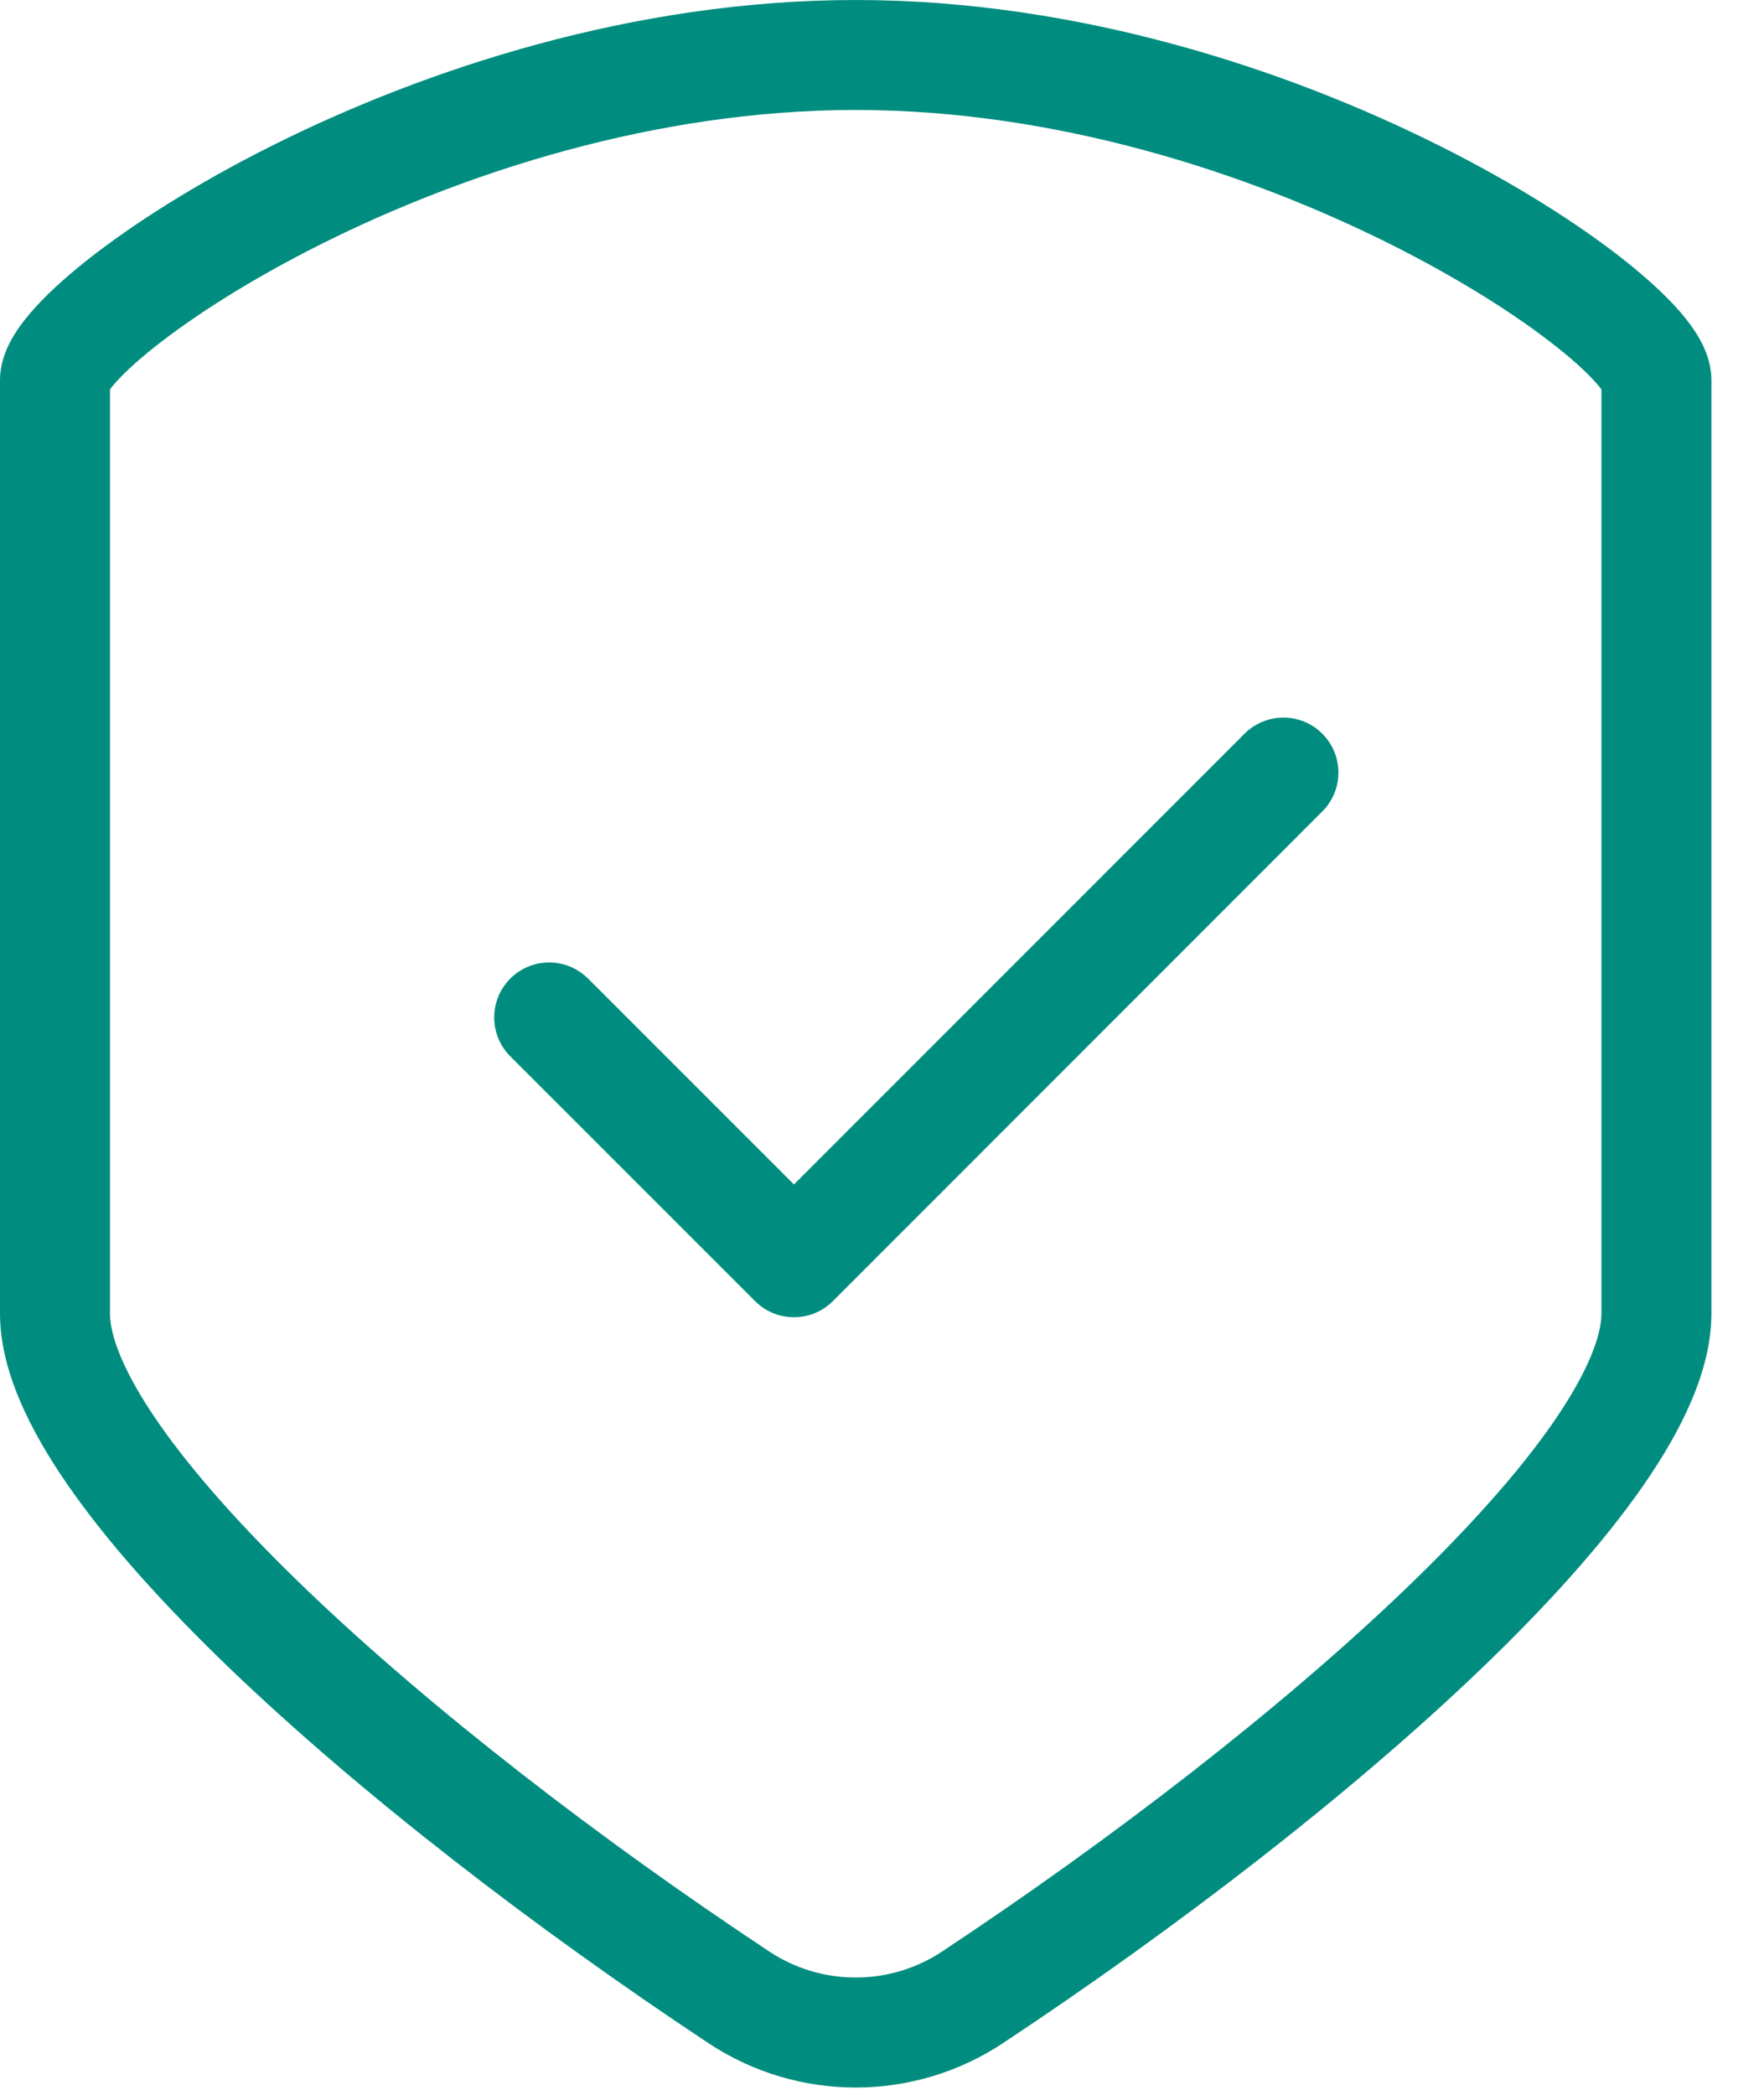 <svg width="32" height="38" viewBox="0 0 32 38" fill="none" xmlns="http://www.w3.org/2000/svg">
<path d="M22.614 13.274C23.005 12.92 23.61 12.932 23.987 13.309C24.377 13.699 24.377 14.331 23.987 14.72L15.108 23.603C14.719 23.992 14.087 23.992 13.698 23.603L9.257 19.162L9.222 19.125C8.868 18.733 8.88 18.129 9.257 17.751C9.635 17.374 10.239 17.362 10.63 17.716L10.668 17.751L14.403 21.486L22.577 13.309L22.614 13.274Z" fill="#008D7F"/>
<path d="M29.051 7.064C29.034 7.041 29.011 7.011 28.98 6.976C28.834 6.805 28.59 6.571 28.237 6.292C27.538 5.737 26.501 5.069 25.215 4.426C22.637 3.137 19.16 1.995 15.523 1.995C11.885 1.995 8.407 3.137 5.83 4.426C4.544 5.069 3.508 5.737 2.808 6.292C2.456 6.571 2.211 6.805 2.065 6.976C2.035 7.011 2.012 7.041 1.995 7.064V23.827C1.995 24.223 2.231 24.884 2.88 25.818C3.505 26.718 4.421 27.741 5.557 28.832C7.826 31.009 10.877 33.362 13.956 35.401H13.956C14.875 36.01 16.064 36.029 17 35.458L17.089 35.401C20.168 33.362 23.219 31.009 25.488 28.832C26.625 27.741 27.541 26.718 28.166 25.818C28.814 24.884 29.051 24.223 29.051 23.827V7.064ZM1.953 7.127C1.948 7.134 1.949 7.134 1.953 7.126C1.953 7.126 1.953 7.126 1.953 7.127ZM29.093 7.126C29.096 7.134 29.097 7.134 29.093 7.127C29.093 7.126 29.093 7.126 29.093 7.126ZM31.046 23.827C31.046 24.856 30.509 25.941 29.804 26.956C29.075 28.006 28.057 29.132 26.869 30.272C24.491 32.554 21.338 34.98 18.191 37.065L18.19 37.065C16.575 38.135 14.471 38.135 12.855 37.065L12.855 37.065C9.708 34.98 6.555 32.554 4.176 30.272C2.989 29.132 1.97 28.006 1.242 26.956C0.537 25.941 1.62321e-05 24.856 0 23.827V6.899C0 6.592 0.112 6.336 0.2 6.174C0.296 5.997 0.42 5.83 0.549 5.679C0.808 5.376 1.159 5.054 1.569 4.728C2.395 4.073 3.552 3.334 4.938 2.641C7.706 1.256 11.492 0 15.523 0C19.553 1.34925e-05 23.338 1.256 26.107 2.641C27.493 3.334 28.651 4.073 29.477 4.728C29.887 5.054 30.238 5.376 30.497 5.679C30.626 5.83 30.75 5.997 30.846 6.174C30.934 6.336 31.046 6.592 31.046 6.899V23.827Z" fill="#008D7F"/>
</svg>
